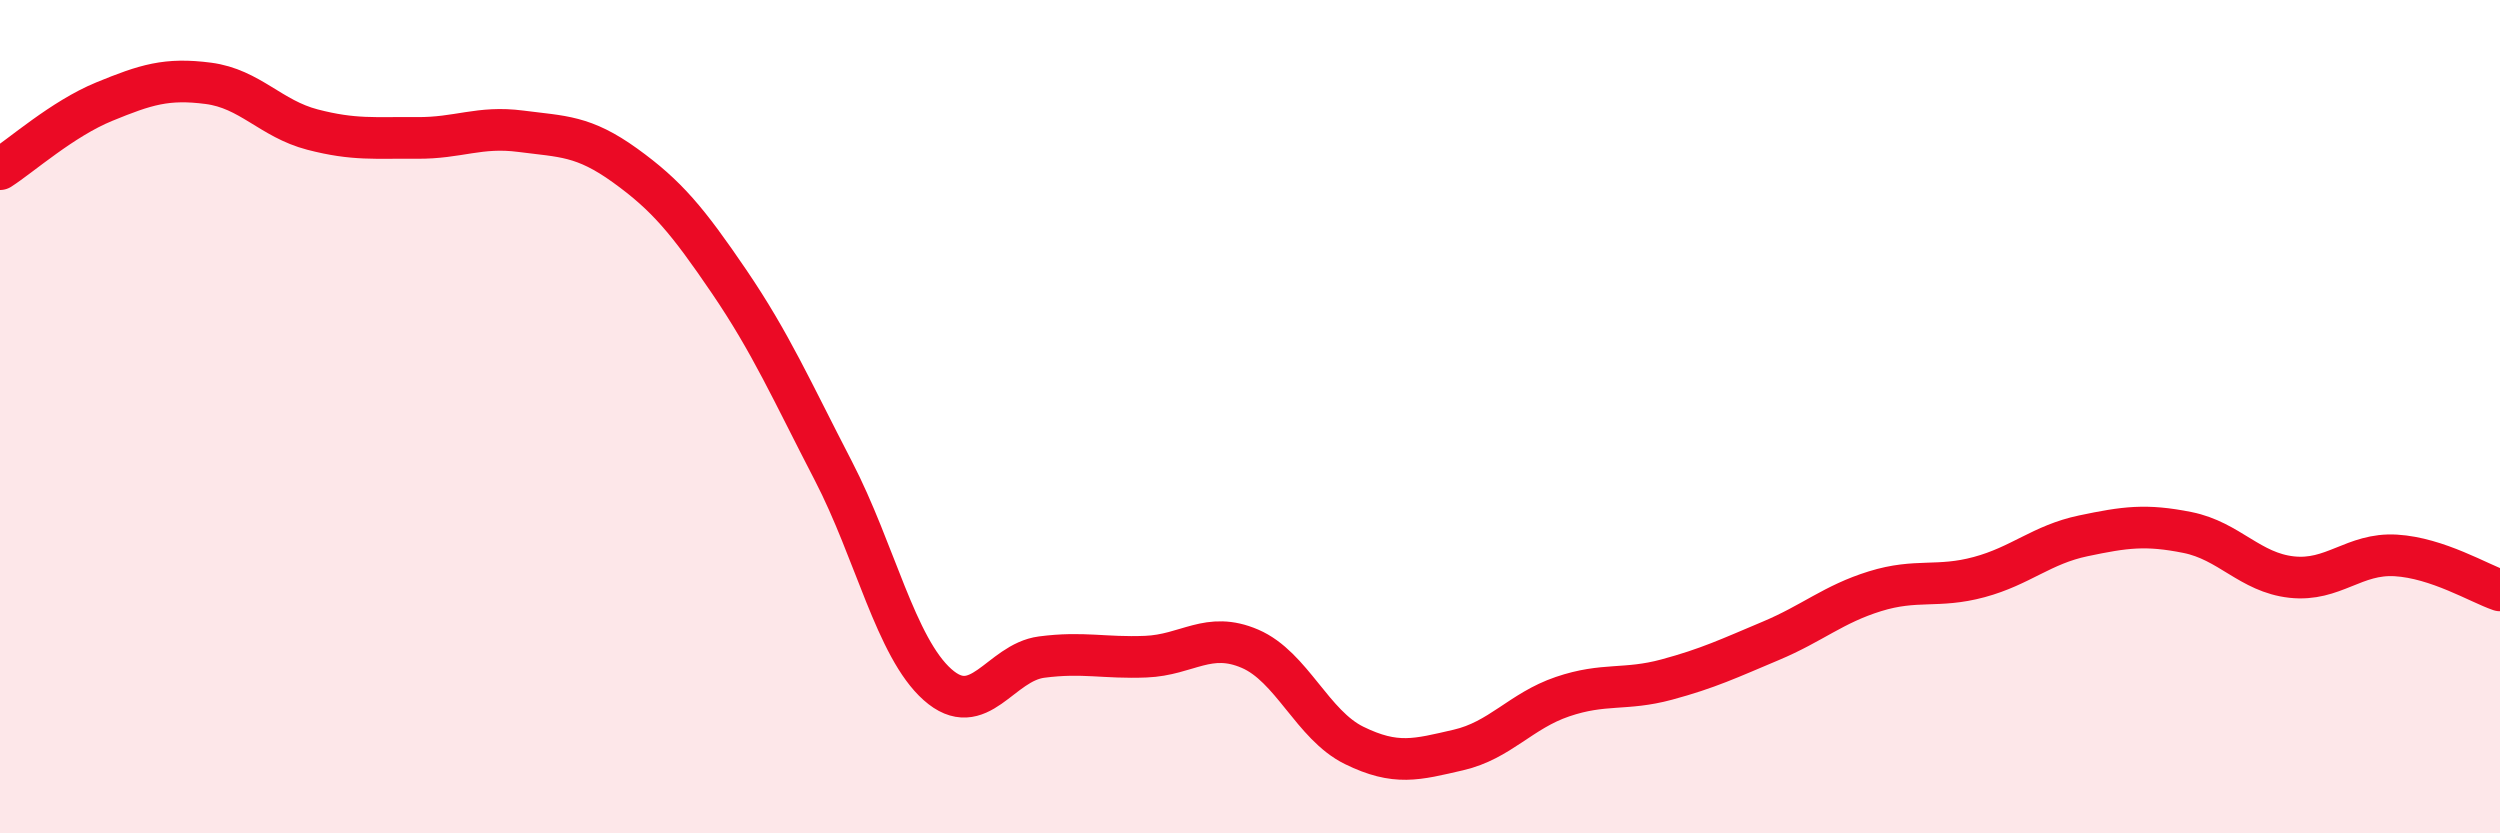 
    <svg width="60" height="20" viewBox="0 0 60 20" xmlns="http://www.w3.org/2000/svg">
      <path
        d="M 0,4.06 C 0.5,3.74 1.5,2.85 2.5,2.44 C 3.5,2.03 4,1.87 5,2 C 6,2.13 6.5,2.85 7.5,3.11 C 8.5,3.37 9,3.3 10,3.31 C 11,3.32 11.5,3.02 12.5,3.15 C 13.5,3.28 14,3.25 15,3.97 C 16,4.69 16.5,5.29 17.5,6.76 C 18.5,8.23 19,9.37 20,11.3 C 21,13.23 21.5,15.54 22.5,16.43 C 23.5,17.32 24,15.9 25,15.77 C 26,15.64 26.5,15.8 27.5,15.76 C 28.5,15.72 29,15.14 30,15.57 C 31,16 31.5,17.4 32.5,17.89 C 33.5,18.38 34,18.23 35,18 C 36,17.77 36.5,17.06 37.5,16.72 C 38.5,16.38 39,16.58 40,16.31 C 41,16.04 41.5,15.8 42.5,15.38 C 43.5,14.96 44,14.5 45,14.19 C 46,13.88 46.5,14.12 47.5,13.85 C 48.5,13.58 49,13.07 50,12.86 C 51,12.65 51.5,12.58 52.5,12.78 C 53.5,12.98 54,13.74 55,13.85 C 56,13.96 56.5,13.27 57.5,13.33 C 58.5,13.39 59.5,14 60,14.17L60 20L0 20Z"
        fill="#EB0A25"
        opacity="0.1"
        stroke-linecap="round"
        stroke-linejoin="round"
      />
      <path
        d="M 0,4.06 C 0.5,3.74 1.5,2.85 2.5,2.44 C 3.5,2.03 4,1.87 5,2 C 6,2.13 6.5,2.85 7.5,3.11 C 8.5,3.37 9,3.3 10,3.31 C 11,3.32 11.5,3.02 12.5,3.15 C 13.5,3.28 14,3.25 15,3.97 C 16,4.69 16.5,5.29 17.5,6.76 C 18.5,8.23 19,9.37 20,11.3 C 21,13.23 21.5,15.54 22.5,16.43 C 23.5,17.32 24,15.9 25,15.77 C 26,15.64 26.5,15.8 27.5,15.76 C 28.5,15.72 29,15.14 30,15.57 C 31,16 31.5,17.4 32.5,17.89 C 33.5,18.38 34,18.23 35,18 C 36,17.77 36.5,17.06 37.5,16.72 C 38.5,16.38 39,16.58 40,16.31 C 41,16.04 41.5,15.8 42.5,15.38 C 43.5,14.96 44,14.5 45,14.19 C 46,13.88 46.5,14.12 47.5,13.85 C 48.5,13.58 49,13.07 50,12.86 C 51,12.65 51.5,12.58 52.5,12.78 C 53.5,12.98 54,13.74 55,13.85 C 56,13.96 56.5,13.27 57.5,13.33 C 58.5,13.39 59.5,14 60,14.17"
        stroke="#EB0A25"
        stroke-width="1"
        fill="none"
        stroke-linecap="round"
        stroke-linejoin="round"
      />
    </svg>
  